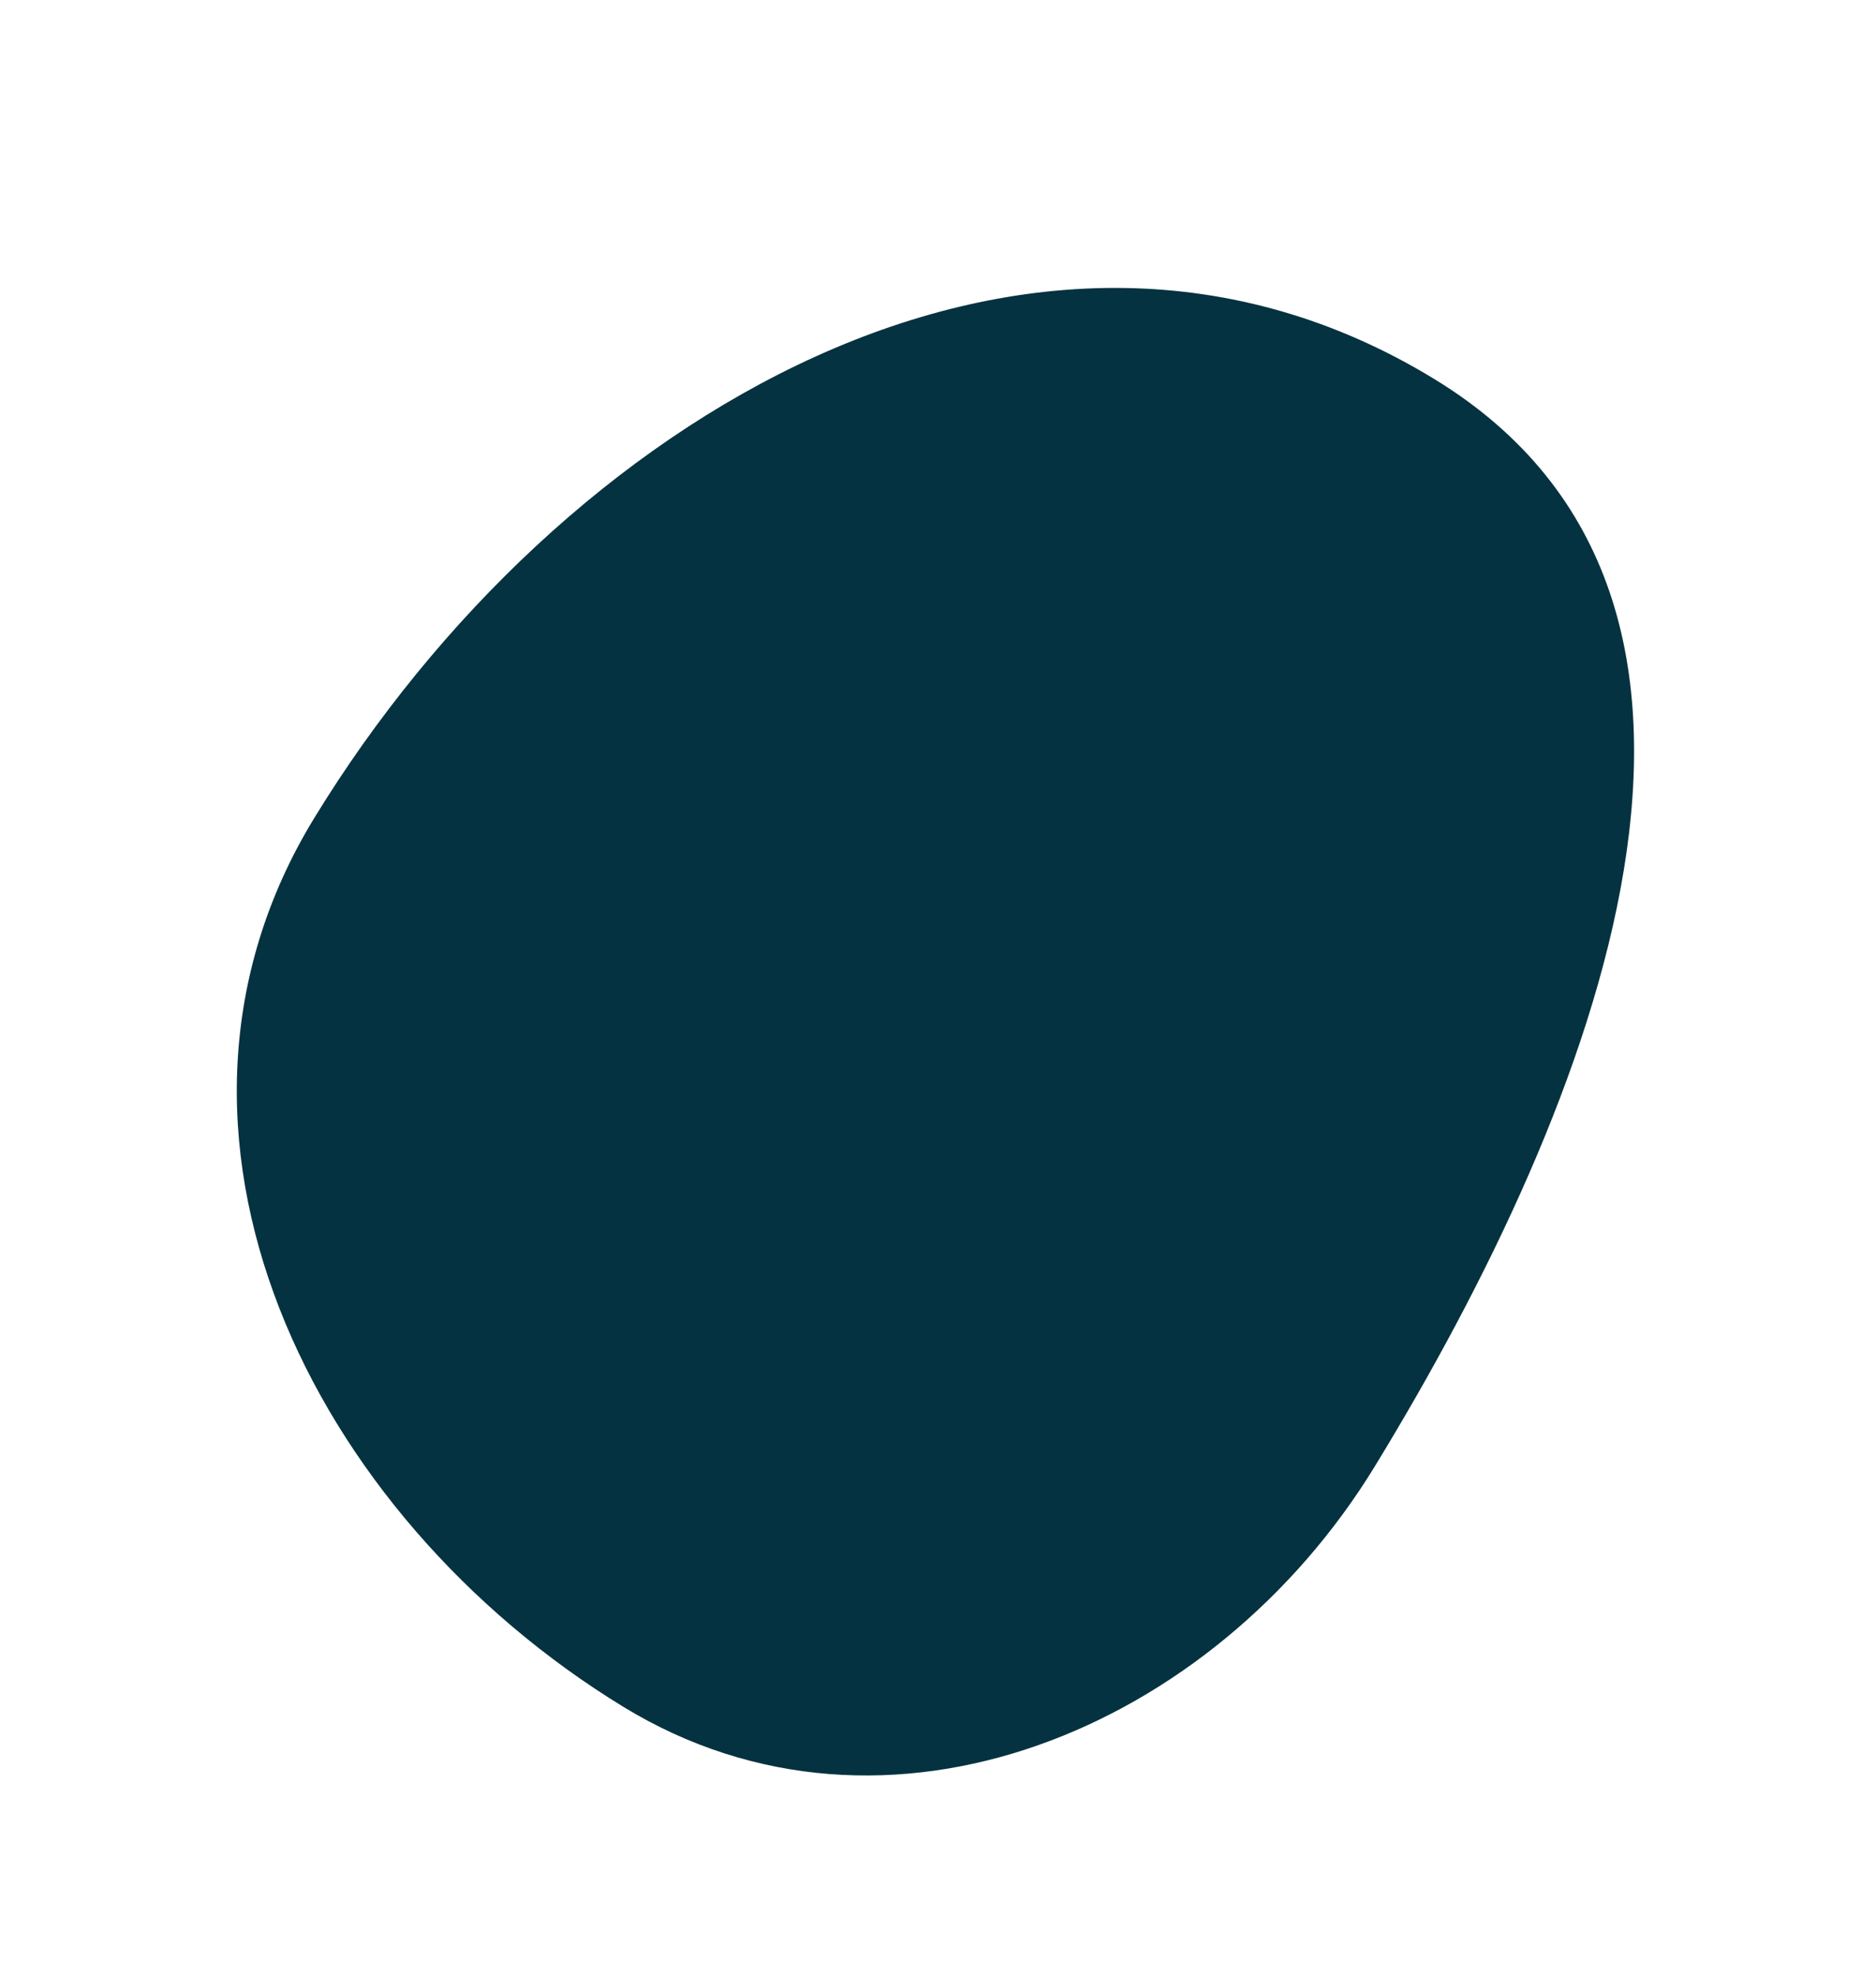 <?xml version="1.0" encoding="UTF-8"?> <svg xmlns="http://www.w3.org/2000/svg" width="525" height="553" viewBox="0 0 525 553" fill="none"> <path fill-rule="evenodd" clip-rule="evenodd" d="M401.455 106.102C502.983 168.138 446.784 308.785 384.748 410.313C339.788 483.893 248.031 522.573 174.45 477.613C86.71 424.001 34.308 316.683 87.92 228.942C156.487 116.727 289.24 37.535 401.455 106.102Z" fill="#053240"></path> </svg> 